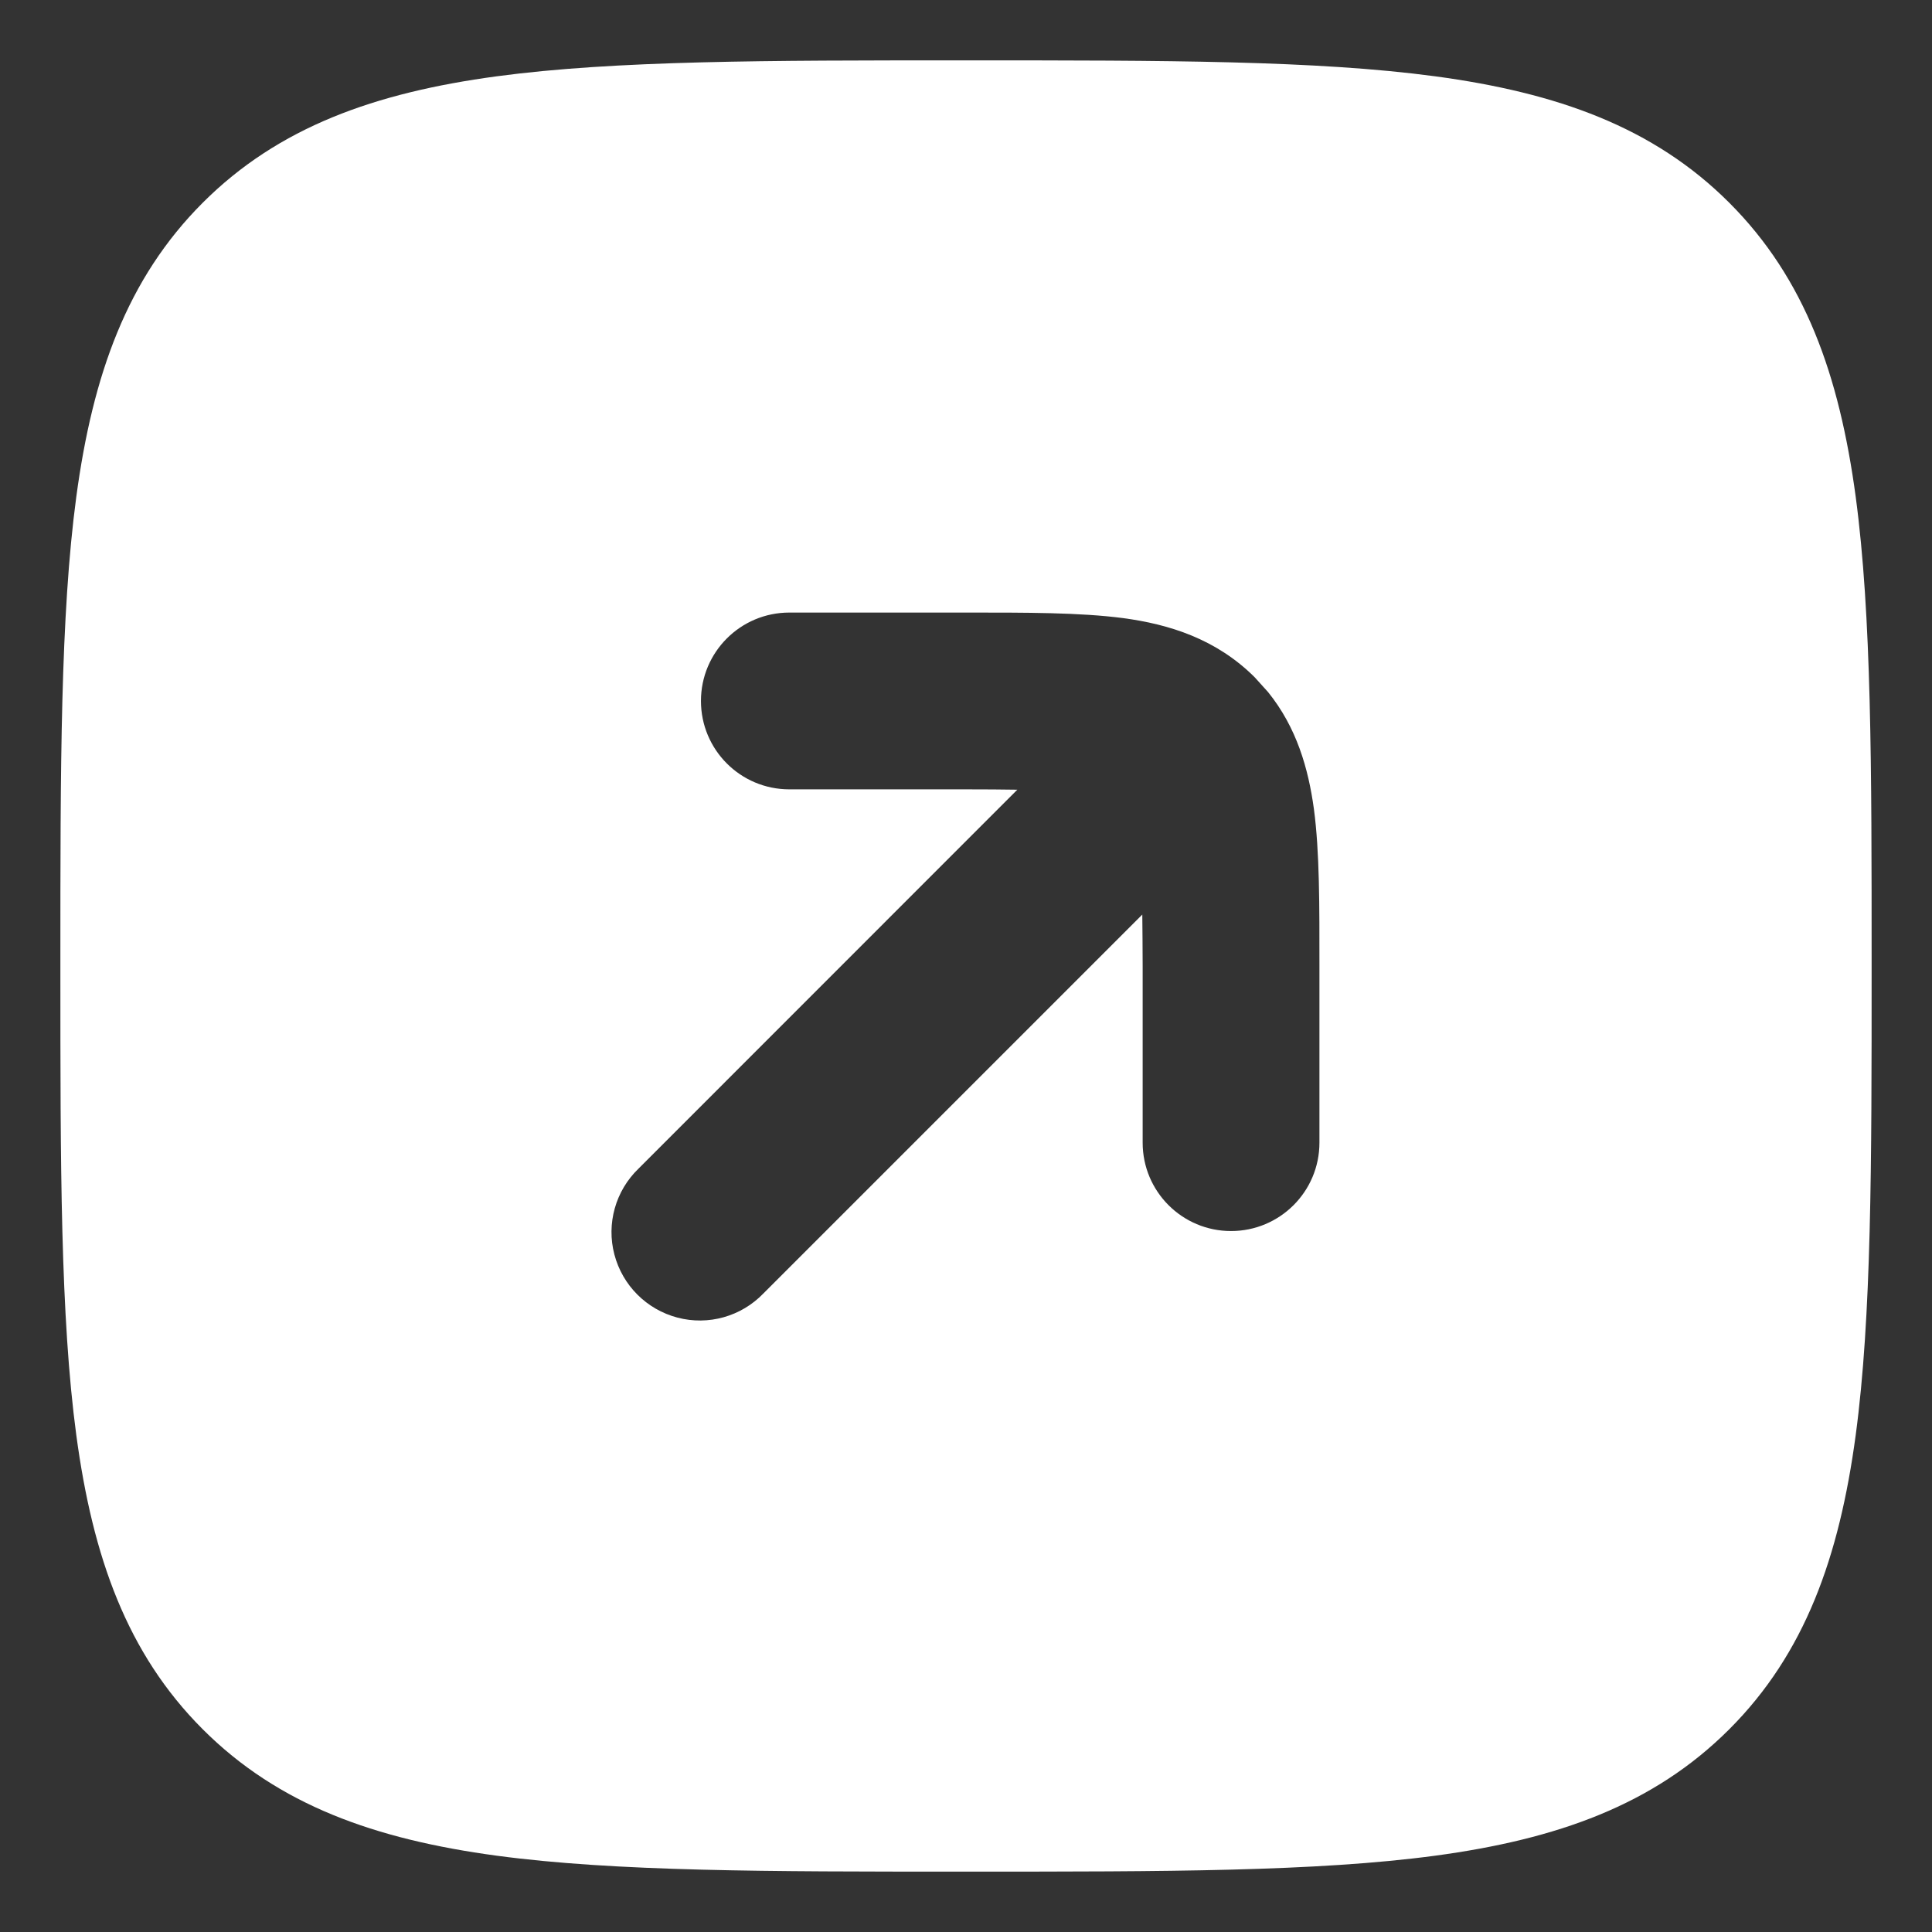 <svg width="16" height="16" viewBox="0 0 16 16" fill="none" xmlns="http://www.w3.org/2000/svg">
<rect x="0" y="0" width="16" height="16" fill="#333333" stroke="none"/>
<g clip-path="url(#clip0_404_146)">
<path d="M8.039 0.5C9.643 0.5 10.903 0.5 11.886 0.632C12.894 0.768 13.693 1.051 14.321 1.679C14.949 2.307 15.232 3.106 15.368 4.113C15.5 5.097 15.5 6.357 15.5 7.962V8.039C15.5 9.643 15.5 10.903 15.368 11.886C15.232 12.894 14.949 13.693 14.321 14.321C13.693 14.949 12.894 15.232 11.886 15.368C10.903 15.5 9.643 15.5 8.039 15.5H7.961C6.357 15.5 5.097 15.5 4.113 15.368C3.106 15.232 2.307 14.949 1.679 14.321C1.051 13.693 0.768 12.894 0.632 11.886C0.5 10.903 0.5 9.643 0.5 8.039V7.961C0.5 6.357 0.5 5.097 0.632 4.113C0.768 3.106 1.051 2.307 1.679 1.679C2.307 1.051 3.106 0.768 4.113 0.632C5.097 0.5 6.357 0.5 7.962 0.5H8.039ZM6.537 5.073C6.132 5.073 5.805 5.401 5.805 5.805C5.805 6.209 6.132 6.537 6.537 6.537H8C8.159 6.537 8.3 6.538 8.425 6.54L5.288 9.678C5.097 9.862 5.021 10.134 5.088 10.389C5.155 10.645 5.355 10.845 5.611 10.912C5.866 10.979 6.138 10.903 6.322 10.712L9.46 7.574C9.461 7.7 9.463 7.841 9.463 8V9.463C9.463 9.868 9.791 10.195 10.195 10.195C10.599 10.195 10.927 9.868 10.927 9.463V8C10.927 7.503 10.929 7.057 10.881 6.698C10.835 6.365 10.739 6.026 10.502 5.732L10.391 5.609C10.071 5.29 9.681 5.17 9.302 5.119C8.944 5.072 8.498 5.073 8 5.073H6.537Z" fill="white"/>
</g>
<defs>
<clipPath id="clip0_404_146">
<rect width="16" height="16" fill="white"/>
</clipPath>
</defs>
</svg>
